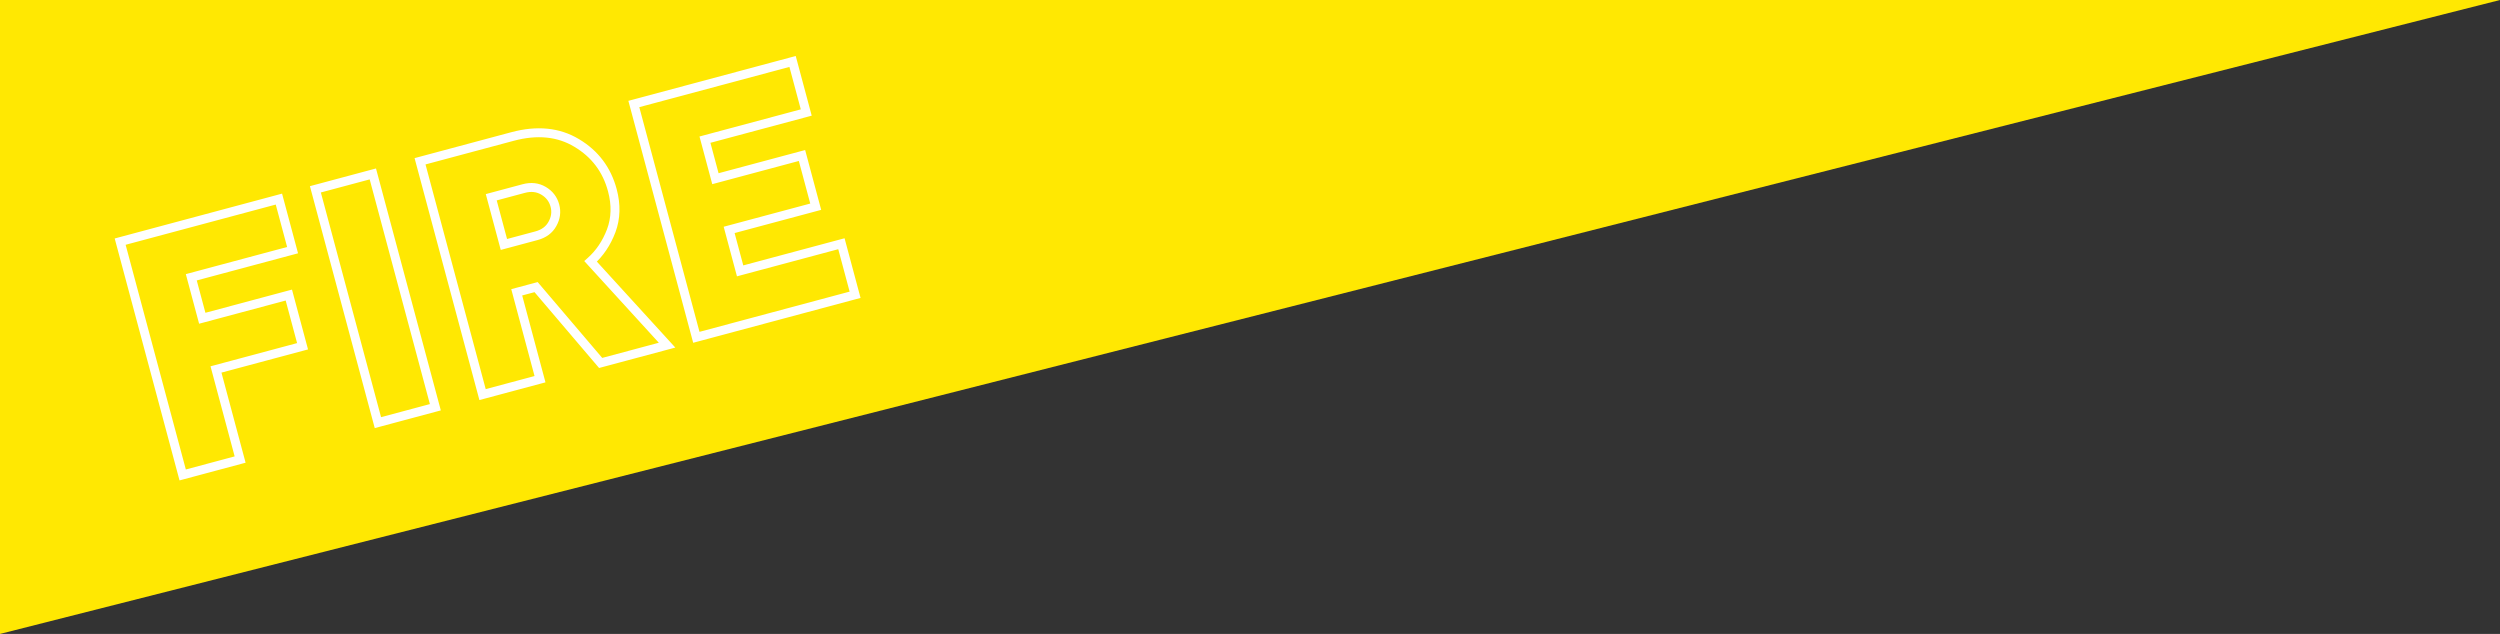 <svg width="560" height="142" viewBox="0 0 560 142" fill="none" xmlns="http://www.w3.org/2000/svg">
<rect x="0" y="0" width="560" height="142" fill="#333333" stroke="none"/>
<path d="M0 0H560L0 142V0Z" fill="#FFE802"/>
<path d="M40.92 106.388L39.954 106.647L40.213 107.613L41.179 107.354L40.92 106.388ZM26.916 54.126L26.658 53.16L25.692 53.419L25.951 54.385L26.916 54.126ZM62.474 44.598L63.441 44.339L63.182 43.373L62.216 43.632L62.474 44.598ZM65.538 56.033L65.797 56.999L66.763 56.74L66.504 55.774L65.538 56.033ZM42.849 62.112L42.59 61.147L41.624 61.405L41.883 62.371L42.849 62.112ZM45.307 71.289L44.341 71.547L44.6 72.513L45.566 72.255L45.307 71.289ZM64.7 66.093L65.665 65.834L65.407 64.868L64.441 65.127L64.7 66.093ZM67.773 77.563L68.032 78.529L68.998 78.27L68.739 77.304L67.773 77.563ZM48.381 82.759L48.122 81.793L47.156 82.052L47.415 83.018L48.381 82.759ZM53.788 102.94L54.047 103.906L55.013 103.647L54.754 102.681L53.788 102.94ZM41.886 106.129L27.882 53.867L25.951 54.385L39.954 106.647L41.886 106.129ZM27.175 55.092L62.733 45.564L62.216 43.632L26.658 53.16L27.175 55.092ZM61.509 44.857L64.573 56.291L66.504 55.774L63.441 44.339L61.509 44.857ZM65.28 55.067L42.59 61.147L43.107 63.078L65.797 56.999L65.28 55.067ZM41.883 62.371L44.341 71.547L46.273 71.03L43.815 61.854L41.883 62.371ZM45.566 72.255L64.958 67.059L64.441 65.127L45.048 70.323L45.566 72.255ZM63.733 66.351L66.807 77.822L68.739 77.304L65.665 65.834L63.733 66.351ZM67.514 76.597L48.122 81.793L48.64 83.725L68.032 78.529L67.514 76.597ZM47.415 83.018L52.822 103.199L54.754 102.681L49.347 82.5L47.415 83.018ZM53.529 101.974L40.661 105.422L41.179 107.354L54.047 103.906L53.529 101.974ZM84.651 94.67L83.685 94.929L83.944 95.895L84.909 95.636L84.651 94.67ZM70.647 42.408L70.388 41.442L69.422 41.701L69.681 42.667L70.647 42.408ZM83.516 38.96L84.481 38.702L84.223 37.736L83.257 37.994L83.516 38.96ZM97.519 91.222L97.778 92.188L98.744 91.929L98.485 90.963L97.519 91.222ZM85.617 94.411L71.613 42.15L69.681 42.667L83.685 94.929L85.617 94.411ZM70.906 43.374L83.774 39.926L83.257 37.994L70.388 41.442L70.906 43.374ZM82.55 39.219L96.553 91.481L98.485 90.963L84.481 38.702L82.55 39.219ZM97.26 90.256L84.392 93.704L84.909 95.636L97.778 92.188L97.26 90.256ZM108.093 88.389L107.127 88.648L107.386 89.614L108.352 89.355L108.093 88.389ZM94.09 36.127L93.831 35.161L92.865 35.42L93.124 36.386L94.09 36.127ZM129.181 32.026L128.665 32.883L128.668 32.885L129.181 32.026ZM136.911 51.7L137.846 52.055L137.848 52.05L136.911 51.7ZM132.292 58.546L131.628 57.798L130.869 58.471L131.553 59.221L132.292 58.546ZM149.422 77.315L149.681 78.281L151.27 77.855L150.161 76.641L149.422 77.315ZM134.547 81.301L133.785 81.949L134.195 82.43L134.806 82.266L134.547 81.301ZM120.084 64.315L120.845 63.666L120.435 63.185L119.825 63.349L120.084 64.315ZM115.746 65.477L115.487 64.511L114.522 64.77L114.78 65.736L115.746 65.477ZM120.962 84.941L121.22 85.907L122.186 85.648L121.928 84.682L120.962 84.941ZM112.874 54.759L111.909 55.018L112.167 55.984L113.133 55.725L112.874 54.759ZM123.743 50.157L122.871 49.667L122.866 49.677L123.743 50.157ZM110.041 44.185L109.782 43.219L108.816 43.478L109.075 44.444L110.041 44.185ZM109.059 88.13L95.056 35.868L93.124 36.386L107.127 88.648L109.059 88.13ZM94.349 37.093L115.067 31.541L114.549 29.61L93.831 35.161L94.349 37.093ZM115.067 31.541C120.383 30.117 124.883 30.605 128.665 32.883L129.697 31.169C125.356 28.555 120.274 28.076 114.549 29.61L115.067 31.541ZM128.668 32.885C132.53 35.19 135.029 38.501 136.197 42.862L138.129 42.345C136.826 37.482 134.004 33.741 129.694 31.167L128.668 32.885ZM136.197 42.862C137.028 45.964 136.937 48.78 135.975 51.349L137.848 52.05C138.976 49.039 139.053 45.791 138.129 42.345L136.197 42.862ZM135.977 51.344C134.977 53.974 133.525 56.117 131.628 57.798L132.955 59.295C135.115 57.38 136.742 54.958 137.846 52.055L135.977 51.344ZM131.553 59.221L148.684 77.989L150.161 76.641L133.03 57.872L131.553 59.221ZM149.164 76.349L134.288 80.335L134.806 82.266L149.681 78.281L149.164 76.349ZM135.308 80.652L120.845 63.666L119.322 64.963L133.785 81.949L135.308 80.652ZM119.825 63.349L115.487 64.511L116.005 66.443L120.342 65.281L119.825 63.349ZM114.78 65.736L119.996 85.2L121.928 84.682L116.712 65.218L114.78 65.736ZM120.703 83.975L107.834 87.423L108.352 89.355L121.22 85.907L120.703 83.975ZM113.133 55.725L120.41 53.776L119.892 51.844L112.616 53.793L113.133 55.725ZM120.41 53.776C122.303 53.268 123.747 52.233 124.62 50.636L122.866 49.677C122.295 50.721 121.344 51.455 119.892 51.844L120.41 53.776ZM124.615 50.647C125.483 49.103 125.71 47.467 125.261 45.793L123.329 46.31C123.636 47.456 123.495 48.557 122.871 49.667L124.615 50.647ZM125.261 45.793C124.807 44.1 123.792 42.782 122.265 41.877L121.245 43.597C122.336 44.244 123.014 45.136 123.329 46.31L125.261 45.793ZM122.265 41.877C120.695 40.946 118.933 40.767 117.059 41.269L117.576 43.201C119 42.82 120.196 42.975 121.245 43.597L122.265 41.877ZM117.059 41.269L109.782 43.219L110.3 45.151L117.576 43.201L117.059 41.269ZM109.075 44.444L111.909 55.018L113.84 54.501L111.007 43.926L109.075 44.444ZM155.982 75.557L155.016 75.816L155.275 76.782L156.241 76.523L155.982 75.557ZM141.979 23.295L141.72 22.329L140.754 22.588L141.013 23.554L141.979 23.295ZM177.537 13.767L178.503 13.509L178.244 12.543L177.278 12.802L177.537 13.767ZM180.601 25.202L180.859 26.168L181.825 25.909L181.566 24.943L180.601 25.202ZM157.911 31.282L157.652 30.316L156.686 30.575L156.945 31.54L157.911 31.282ZM160.254 40.028L159.288 40.287L159.547 41.252L160.513 40.994L160.254 40.028ZM179.646 34.832L180.612 34.573L180.353 33.607L179.388 33.866L179.646 34.832ZM182.72 46.302L182.979 47.268L183.945 47.009L183.686 46.043L182.72 46.302ZM163.328 51.498L163.069 50.532L162.103 50.791L162.362 51.757L163.328 51.498ZM165.786 60.674L164.821 60.933L165.079 61.899L166.045 61.64L165.786 60.674ZM188.476 54.595L189.442 54.336L189.183 53.37L188.218 53.629L188.476 54.595ZM191.54 66.029L191.799 66.995L192.765 66.736L192.506 65.77L191.54 66.029ZM156.948 75.298L142.944 23.036L141.013 23.554L155.016 75.816L156.948 75.298ZM142.237 24.261L177.795 14.733L177.278 12.802L141.72 22.329L142.237 24.261ZM176.571 14.026L179.635 25.461L181.566 24.943L178.503 13.509L176.571 14.026ZM180.342 24.236L157.652 30.316L158.17 32.248L180.859 26.168L180.342 24.236ZM156.945 31.54L159.288 40.287L161.22 39.769L158.877 31.023L156.945 31.54ZM160.513 40.994L179.905 35.798L179.388 33.866L159.995 39.062L160.513 40.994ZM178.68 35.09L181.754 46.561L183.686 46.043L180.612 34.573L178.68 35.09ZM182.461 45.336L163.069 50.532L163.587 52.464L182.979 47.268L182.461 45.336ZM162.362 51.757L164.821 60.933L166.752 60.416L164.294 51.239L162.362 51.757ZM166.045 61.64L188.735 55.561L188.218 53.629L165.528 59.709L166.045 61.64ZM187.51 54.853L190.574 66.288L192.506 65.77L189.442 54.336L187.51 54.853ZM191.281 65.063L155.723 74.591L156.241 76.523L191.799 66.995L191.281 65.063Z" fill="white"/>
</svg>
